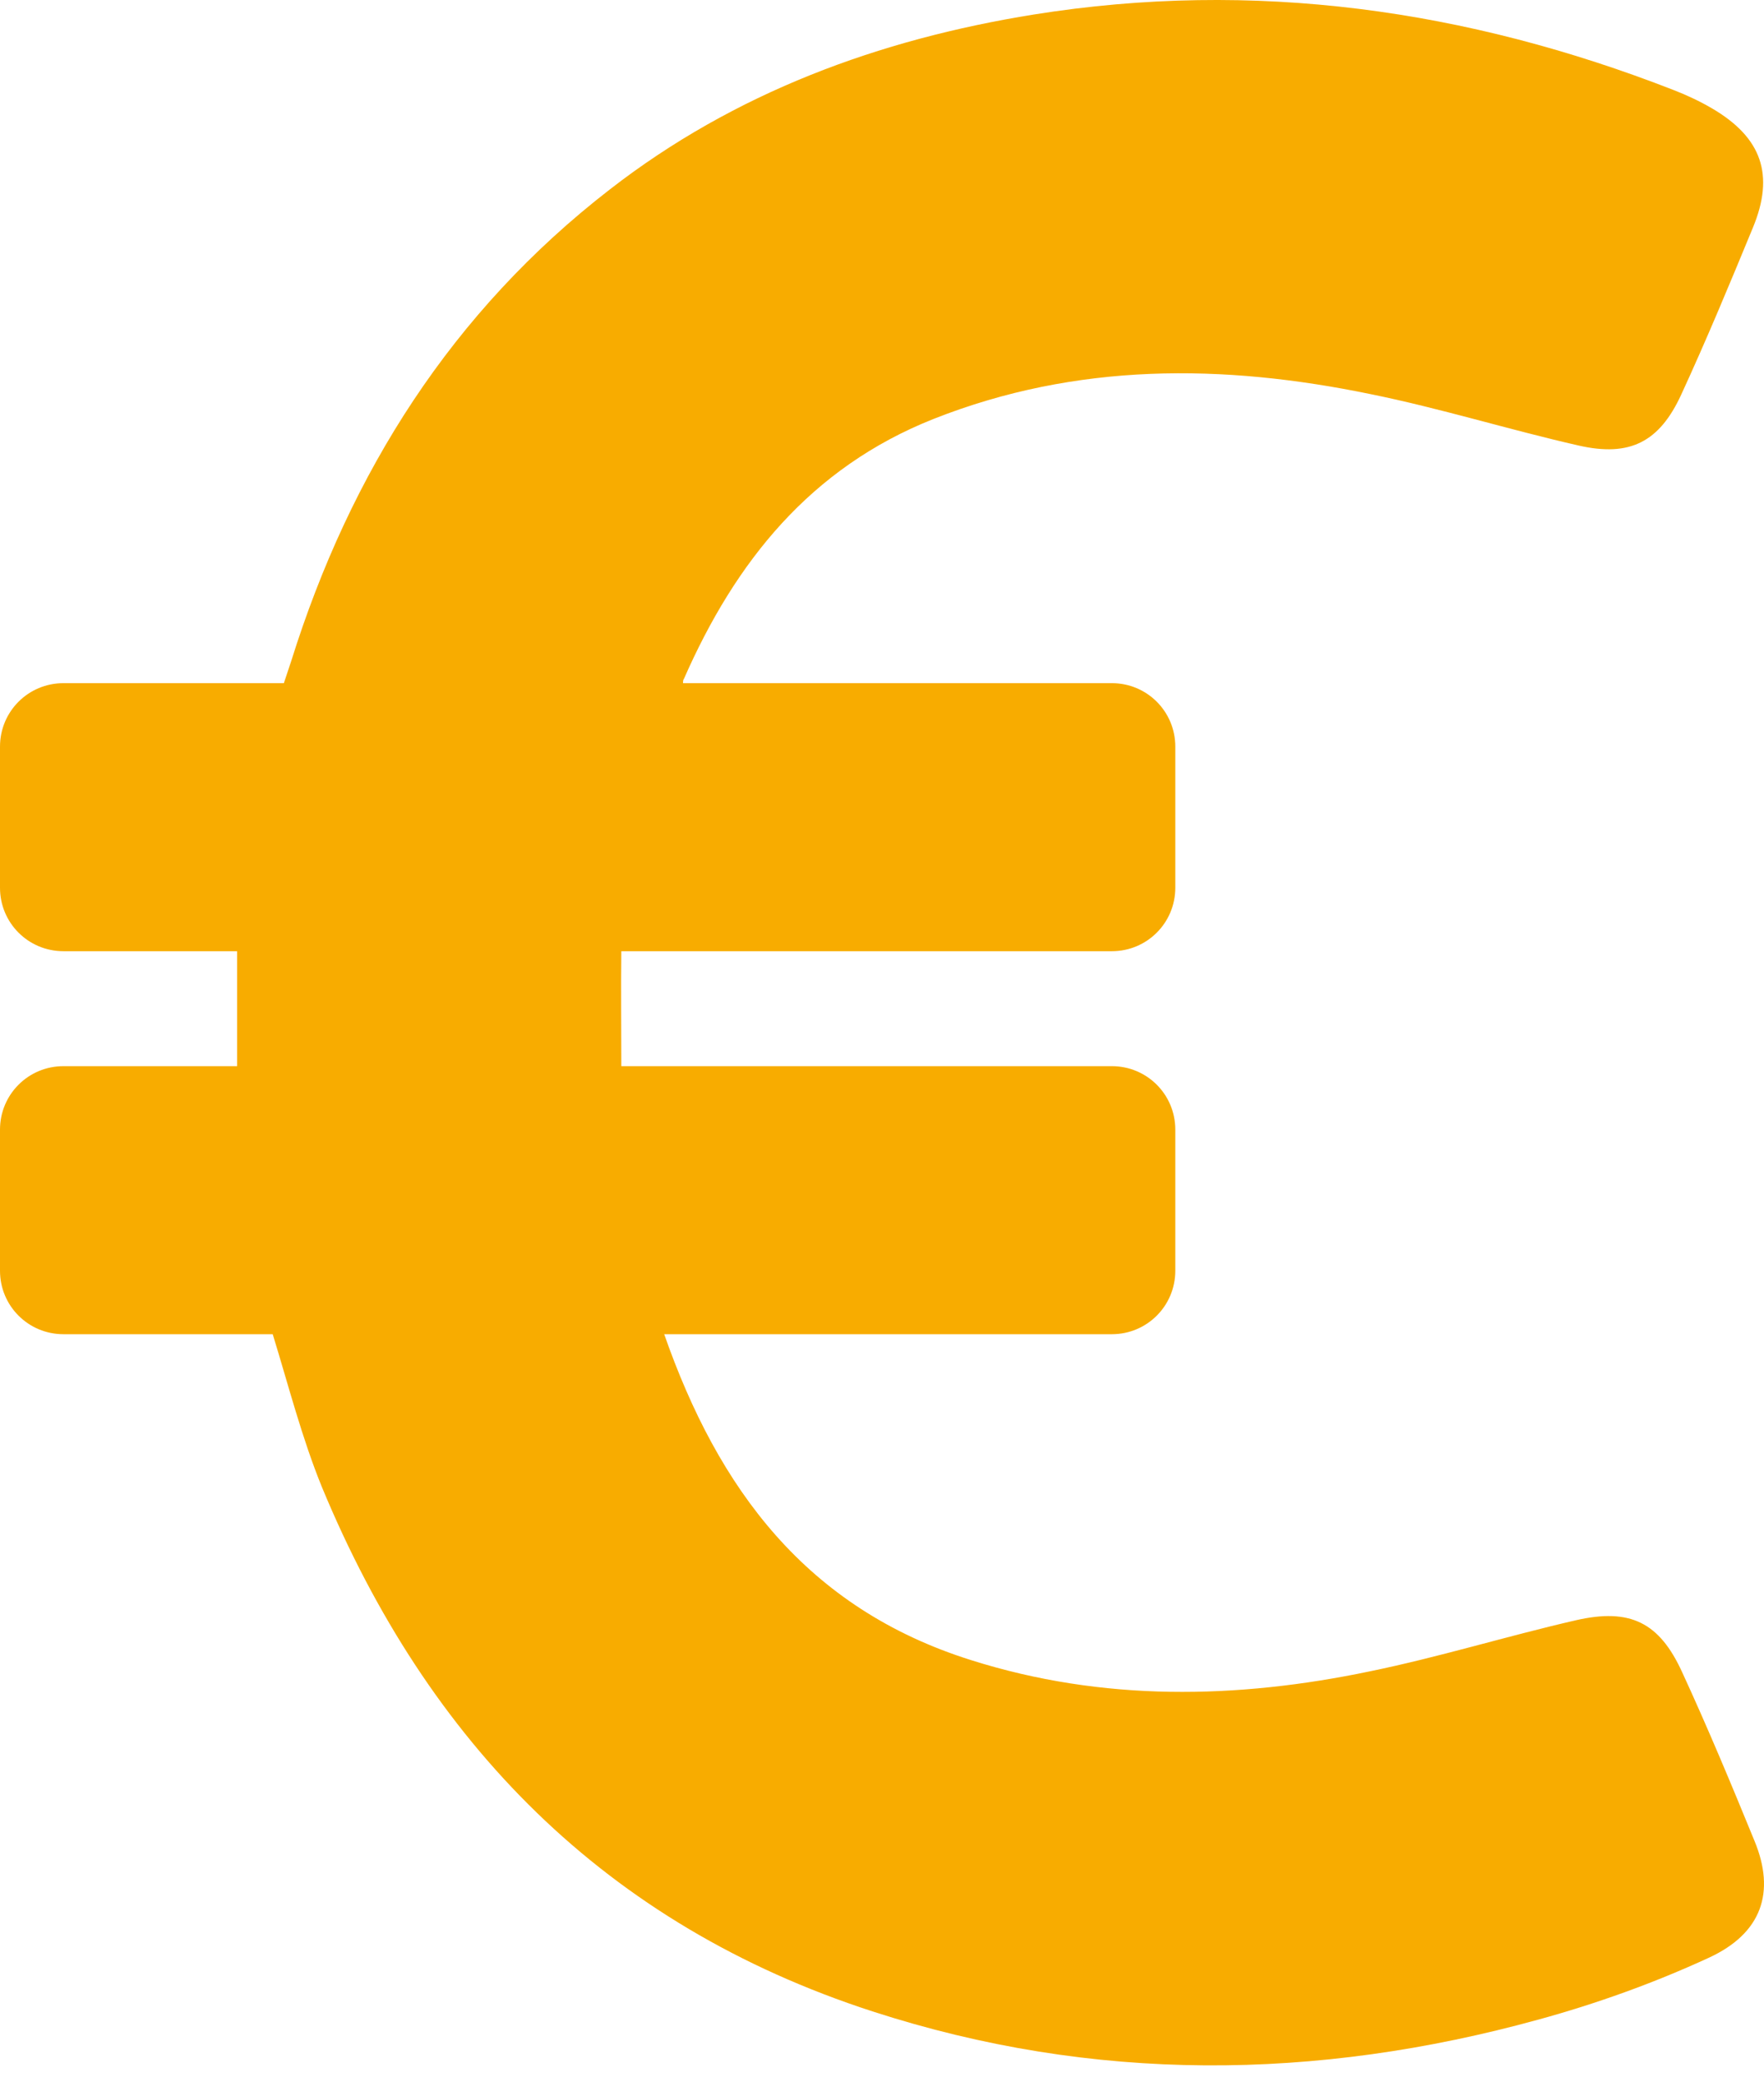 <?xml version="1.0" encoding="UTF-8"?>
<svg width="100px" height="118px" viewBox="0 0 100 118" version="1.1" xmlns="http://www.w3.org/2000/svg" xmlns:xlink="http://www.w3.org/1999/xlink">
    <title>icon-euro</title>
    <g id="Page-1" stroke="none" stroke-width="1" fill="none" fill-rule="evenodd">
        <g id="icon-euro" transform="translate(-0, -0)" fill="#F8AC00" fill-rule="nonzero">
            <path d="M99.467,104.35 C98.154,101.141 96.817,97.932 95.359,94.772 C94.07,91.953 92.418,91.126 89.331,91.831 C85.417,92.731 81.576,93.922 77.663,94.724 C70.103,96.304 62.519,96.45 55.057,94.092 C45.698,91.151 40.715,84.369 37.653,75.618 L63.03,75.618 C65.023,75.618 66.627,74.014 66.627,72.02 L66.627,64.023 C66.627,62.03 65.023,60.426 63.03,60.426 L35.222,60.426 C35.222,58.189 35.197,56.05 35.222,53.911 L63.03,53.911 C65.023,53.911 66.627,52.307 66.627,50.314 L66.627,42.317 C66.627,40.323 65.023,38.719 63.03,38.719 L38.722,38.719 C38.722,38.622 38.722,38.525 38.771,38.476 C41.688,31.84 45.941,26.517 52.918,23.746 C61.036,20.537 69.325,20.61 77.687,22.336 C81.649,23.138 85.539,24.353 89.501,25.253 C92.393,25.909 94.07,25.058 95.31,22.36 C96.744,19.249 98.057,16.089 99.37,12.904 C100.609,9.915 99.88,7.8 97.06,6.147 C96.355,5.734 95.626,5.393 94.873,5.102 C83.156,0.532 71.075,-1.17 58.606,0.823 C49.831,2.233 41.639,5.247 34.565,10.741 C25.645,17.644 19.859,26.76 16.505,37.479 L16.092,38.719 L3.598,38.719 C1.604,38.719 0,40.323 0,42.317 L0,50.314 C0,52.307 1.604,53.911 3.598,53.911 L13.442,53.911 C13.442,56.099 13.442,58.214 13.442,60.426 L3.598,60.426 C1.604,60.426 0,62.03 0,64.023 L0,72.02 C0,74.014 1.604,75.618 3.598,75.618 L15.46,75.618 C16.359,78.535 17.113,81.5 18.255,84.296 C24.259,98.783 34.322,109.09 49.466,114 C61.984,118.059 74.6,117.938 87.216,114.462 C90.497,113.562 93.754,112.395 96.866,110.961 C99.88,109.576 100.658,107.242 99.467,104.35 Z" id="Path"></path>
        </g>
    </g>
</svg>